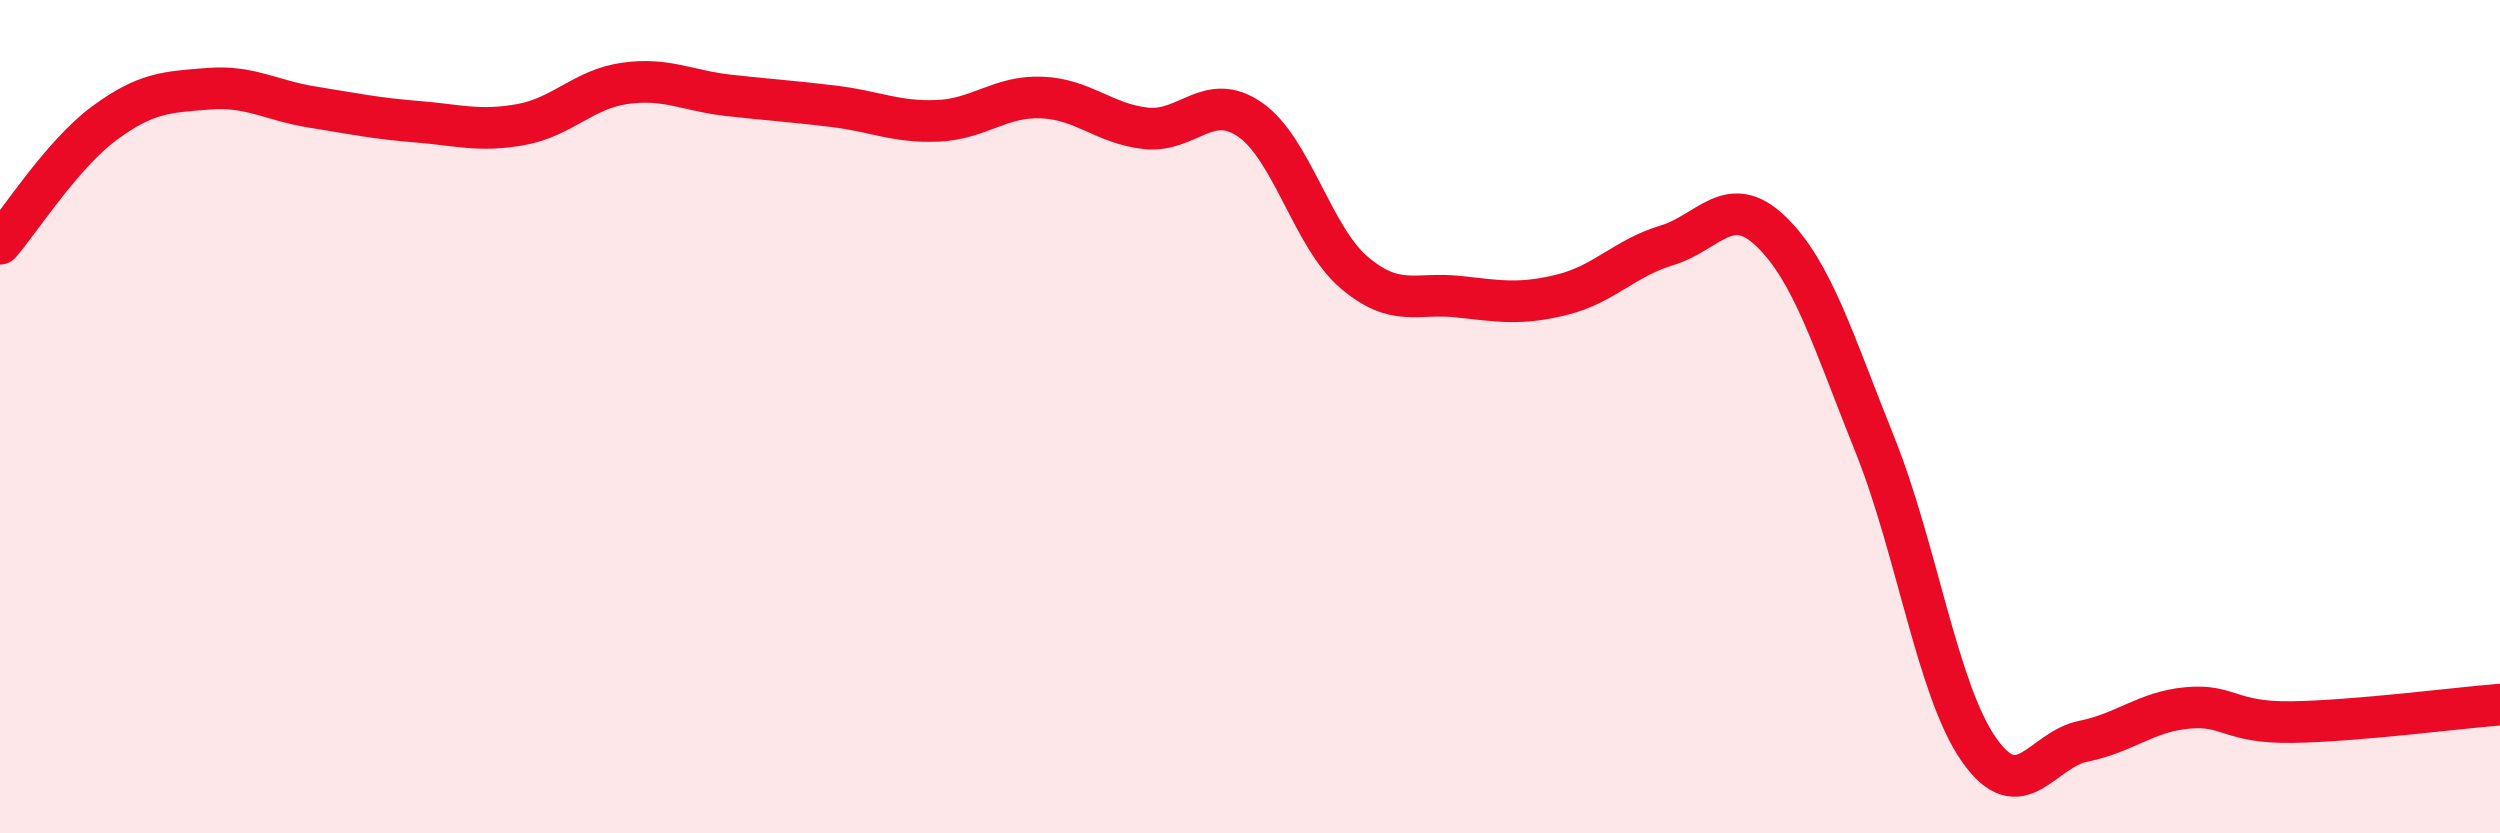 
    <svg width="60" height="20" viewBox="0 0 60 20" xmlns="http://www.w3.org/2000/svg">
      <path
        d="M 0,5.85 C 0.5,5.27 1.5,3.7 2.5,2.96 C 3.5,2.22 4,2.21 5,2.13 C 6,2.05 6.5,2.41 7.5,2.57 C 8.5,2.73 9,2.84 10,2.92 C 11,3 11.5,3.17 12.5,2.99 C 13.5,2.81 14,2.14 15,2 C 16,1.86 16.5,2.18 17.5,2.29 C 18.5,2.4 19,2.43 20,2.55 C 21,2.67 21.5,2.94 22.5,2.9 C 23.5,2.86 24,2.3 25,2.34 C 26,2.38 26.5,2.97 27.5,3.08 C 28.5,3.19 29,2.18 30,2.87 C 31,3.56 31.5,5.69 32.5,6.54 C 33.5,7.39 34,7.01 35,7.12 C 36,7.23 36.5,7.32 37.5,7.07 C 38.5,6.82 39,6.19 40,5.89 C 41,5.59 41.5,4.59 42.5,5.55 C 43.5,6.51 44,8.19 45,10.68 C 46,13.17 46.5,16.58 47.5,18 C 48.5,19.42 49,17.99 50,17.79 C 51,17.59 51.5,17.08 52.5,16.99 C 53.5,16.9 53.5,17.35 55,17.33 C 56.5,17.31 59,16.99 60,16.91L60 20L0 20Z"
        fill="#EB0A25"
        opacity="0.1"
        stroke-linecap="round"
        stroke-linejoin="round"
      />
      <path
        d="M 0,5.85 C 0.5,5.27 1.5,3.7 2.5,2.96 C 3.5,2.22 4,2.21 5,2.13 C 6,2.05 6.5,2.41 7.5,2.57 C 8.5,2.73 9,2.84 10,2.92 C 11,3 11.5,3.17 12.5,2.99 C 13.5,2.81 14,2.14 15,2 C 16,1.86 16.5,2.18 17.5,2.29 C 18.5,2.4 19,2.43 20,2.55 C 21,2.67 21.5,2.94 22.5,2.9 C 23.5,2.86 24,2.3 25,2.34 C 26,2.38 26.5,2.97 27.5,3.08 C 28.5,3.19 29,2.18 30,2.87 C 31,3.56 31.5,5.69 32.5,6.54 C 33.5,7.39 34,7.01 35,7.12 C 36,7.23 36.5,7.32 37.5,7.07 C 38.5,6.82 39,6.19 40,5.89 C 41,5.59 41.5,4.59 42.5,5.55 C 43.5,6.51 44,8.19 45,10.68 C 46,13.17 46.5,16.58 47.5,18 C 48.5,19.42 49,17.99 50,17.79 C 51,17.59 51.5,17.08 52.5,16.99 C 53.5,16.9 53.5,17.35 55,17.33 C 56.5,17.31 59,16.99 60,16.91"
        stroke="#EB0A25"
        stroke-width="1"
        fill="none"
        stroke-linecap="round"
        stroke-linejoin="round"
      />
    </svg>
  